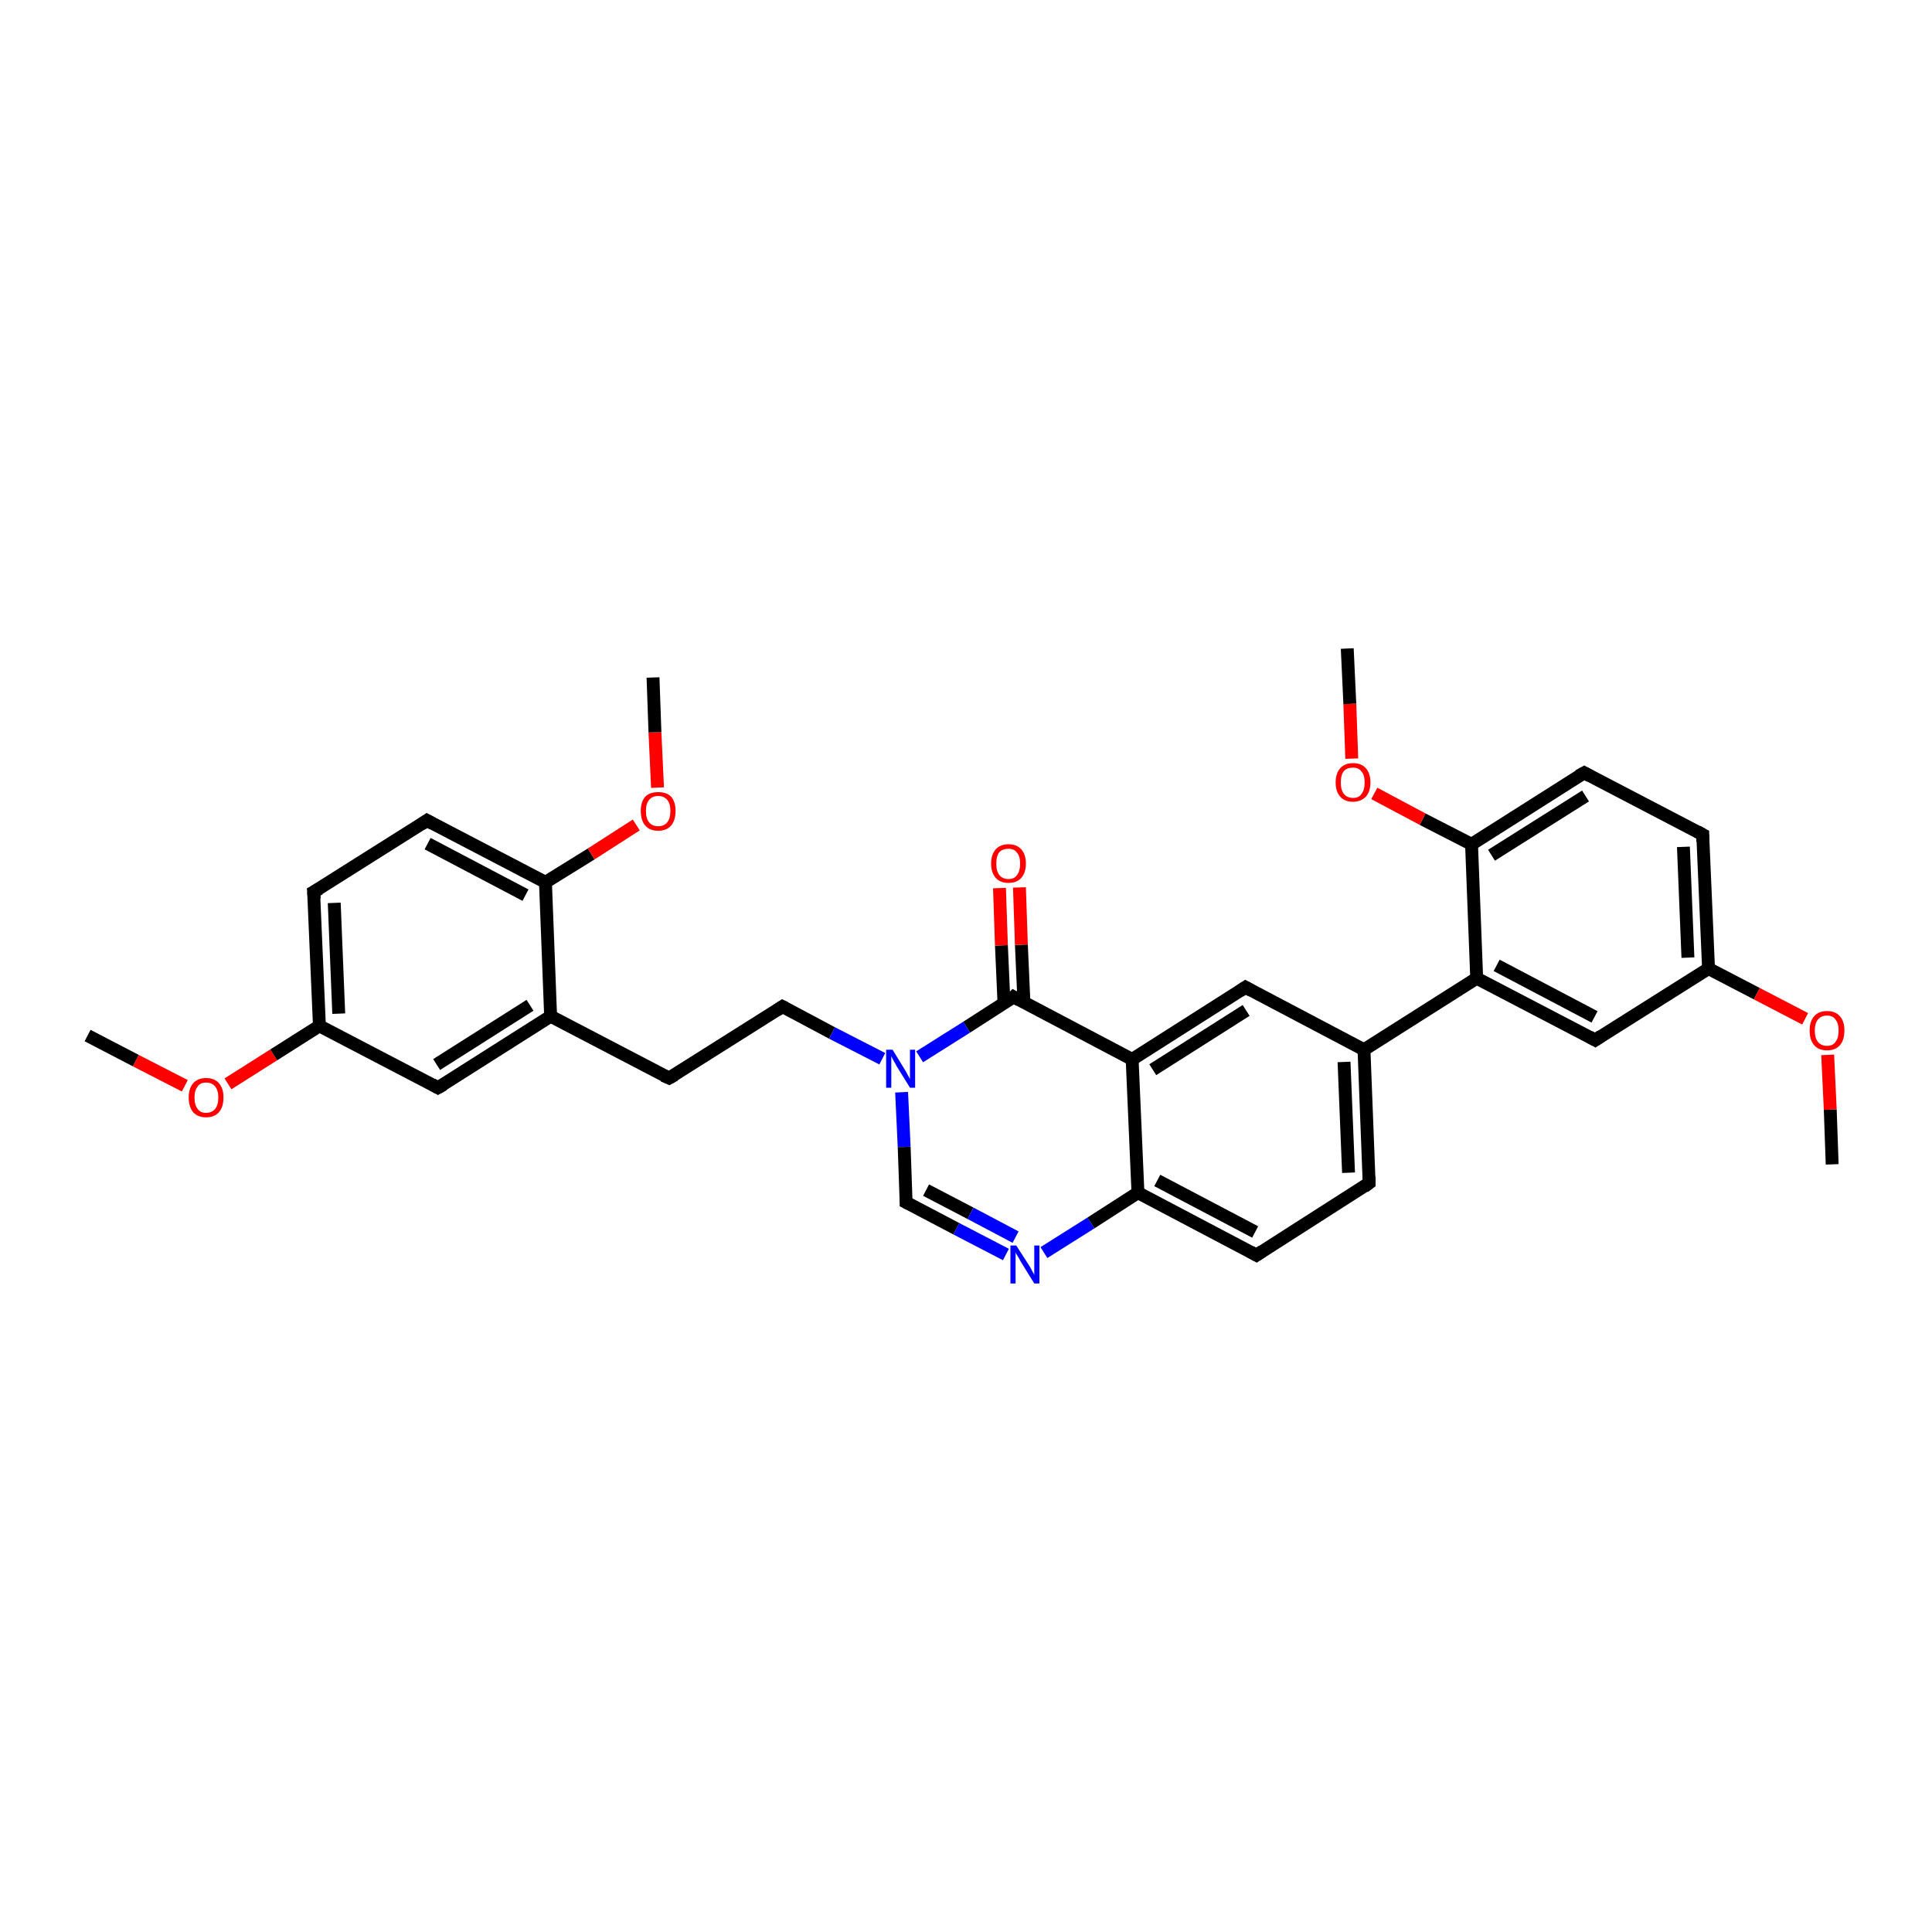 <?xml version='1.0' encoding='iso-8859-1'?>
<svg version='1.1' baseProfile='full'
              xmlns='http://www.w3.org/2000/svg'
                      xmlns:rdkit='http://www.rdkit.org/xml'
                      xmlns:xlink='http://www.w3.org/1999/xlink'
                  xml:space='preserve'
width='300px' height='300px' viewBox='0 0 300 300'>
<!-- END OF HEADER -->
<rect style='opacity:1.0;fill:#FFFFFF;stroke:none' width='300.0' height='300.0' x='0.0' y='0.0'> </rect>
<path class='bond-0 atom-0 atom-1' d='M 13.6,160.8 L 21.1,164.7' style='fill:none;fill-rule:evenodd;stroke:#000000;stroke-width:2.0px;stroke-linecap:butt;stroke-linejoin:miter;stroke-opacity:1' />
<path class='bond-0 atom-0 atom-1' d='M 21.1,164.7 L 28.7,168.6' style='fill:none;fill-rule:evenodd;stroke:#FF0000;stroke-width:2.0px;stroke-linecap:butt;stroke-linejoin:miter;stroke-opacity:1' />
<path class='bond-1 atom-1 atom-2' d='M 35.4,168.3 L 42.5,163.8' style='fill:none;fill-rule:evenodd;stroke:#FF0000;stroke-width:2.0px;stroke-linecap:butt;stroke-linejoin:miter;stroke-opacity:1' />
<path class='bond-1 atom-1 atom-2' d='M 42.5,163.8 L 49.6,159.3' style='fill:none;fill-rule:evenodd;stroke:#000000;stroke-width:2.0px;stroke-linecap:butt;stroke-linejoin:miter;stroke-opacity:1' />
<path class='bond-2 atom-2 atom-3' d='M 49.6,159.3 L 48.7,138.5' style='fill:none;fill-rule:evenodd;stroke:#000000;stroke-width:2.0px;stroke-linecap:butt;stroke-linejoin:miter;stroke-opacity:1' />
<path class='bond-2 atom-2 atom-3' d='M 52.6,157.4 L 51.9,140.2' style='fill:none;fill-rule:evenodd;stroke:#000000;stroke-width:2.0px;stroke-linecap:butt;stroke-linejoin:miter;stroke-opacity:1' />
<path class='bond-3 atom-3 atom-4' d='M 48.7,138.5 L 66.3,127.4' style='fill:none;fill-rule:evenodd;stroke:#000000;stroke-width:2.0px;stroke-linecap:butt;stroke-linejoin:miter;stroke-opacity:1' />
<path class='bond-4 atom-4 atom-5' d='M 66.3,127.4 L 84.7,137.0' style='fill:none;fill-rule:evenodd;stroke:#000000;stroke-width:2.0px;stroke-linecap:butt;stroke-linejoin:miter;stroke-opacity:1' />
<path class='bond-4 atom-4 atom-5' d='M 66.4,131.0 L 81.6,139.0' style='fill:none;fill-rule:evenodd;stroke:#000000;stroke-width:2.0px;stroke-linecap:butt;stroke-linejoin:miter;stroke-opacity:1' />
<path class='bond-5 atom-5 atom-6' d='M 84.7,137.0 L 91.8,132.6' style='fill:none;fill-rule:evenodd;stroke:#000000;stroke-width:2.0px;stroke-linecap:butt;stroke-linejoin:miter;stroke-opacity:1' />
<path class='bond-5 atom-5 atom-6' d='M 91.8,132.6 L 98.8,128.1' style='fill:none;fill-rule:evenodd;stroke:#FF0000;stroke-width:2.0px;stroke-linecap:butt;stroke-linejoin:miter;stroke-opacity:1' />
<path class='bond-6 atom-6 atom-7' d='M 102.1,122.3 L 101.7,113.7' style='fill:none;fill-rule:evenodd;stroke:#FF0000;stroke-width:2.0px;stroke-linecap:butt;stroke-linejoin:miter;stroke-opacity:1' />
<path class='bond-6 atom-6 atom-7' d='M 101.7,113.7 L 101.4,105.2' style='fill:none;fill-rule:evenodd;stroke:#000000;stroke-width:2.0px;stroke-linecap:butt;stroke-linejoin:miter;stroke-opacity:1' />
<path class='bond-7 atom-5 atom-8' d='M 84.7,137.0 L 85.5,157.8' style='fill:none;fill-rule:evenodd;stroke:#000000;stroke-width:2.0px;stroke-linecap:butt;stroke-linejoin:miter;stroke-opacity:1' />
<path class='bond-8 atom-8 atom-9' d='M 85.5,157.8 L 103.9,167.4' style='fill:none;fill-rule:evenodd;stroke:#000000;stroke-width:2.0px;stroke-linecap:butt;stroke-linejoin:miter;stroke-opacity:1' />
<path class='bond-9 atom-9 atom-10' d='M 103.9,167.4 L 121.5,156.3' style='fill:none;fill-rule:evenodd;stroke:#000000;stroke-width:2.0px;stroke-linecap:butt;stroke-linejoin:miter;stroke-opacity:1' />
<path class='bond-10 atom-10 atom-11' d='M 121.5,156.3 L 129.2,160.4' style='fill:none;fill-rule:evenodd;stroke:#000000;stroke-width:2.0px;stroke-linecap:butt;stroke-linejoin:miter;stroke-opacity:1' />
<path class='bond-10 atom-10 atom-11' d='M 129.2,160.4 L 137.0,164.4' style='fill:none;fill-rule:evenodd;stroke:#0000FF;stroke-width:2.0px;stroke-linecap:butt;stroke-linejoin:miter;stroke-opacity:1' />
<path class='bond-11 atom-11 atom-12' d='M 140.0,169.6 L 140.4,178.1' style='fill:none;fill-rule:evenodd;stroke:#0000FF;stroke-width:2.0px;stroke-linecap:butt;stroke-linejoin:miter;stroke-opacity:1' />
<path class='bond-11 atom-11 atom-12' d='M 140.4,178.1 L 140.7,186.7' style='fill:none;fill-rule:evenodd;stroke:#000000;stroke-width:2.0px;stroke-linecap:butt;stroke-linejoin:miter;stroke-opacity:1' />
<path class='bond-12 atom-12 atom-13' d='M 140.7,186.7 L 148.5,190.8' style='fill:none;fill-rule:evenodd;stroke:#000000;stroke-width:2.0px;stroke-linecap:butt;stroke-linejoin:miter;stroke-opacity:1' />
<path class='bond-12 atom-12 atom-13' d='M 148.5,190.8 L 156.2,194.8' style='fill:none;fill-rule:evenodd;stroke:#0000FF;stroke-width:2.0px;stroke-linecap:butt;stroke-linejoin:miter;stroke-opacity:1' />
<path class='bond-12 atom-12 atom-13' d='M 143.8,184.8 L 150.7,188.4' style='fill:none;fill-rule:evenodd;stroke:#000000;stroke-width:2.0px;stroke-linecap:butt;stroke-linejoin:miter;stroke-opacity:1' />
<path class='bond-12 atom-12 atom-13' d='M 150.7,188.4 L 157.7,192.1' style='fill:none;fill-rule:evenodd;stroke:#0000FF;stroke-width:2.0px;stroke-linecap:butt;stroke-linejoin:miter;stroke-opacity:1' />
<path class='bond-13 atom-13 atom-14' d='M 162.1,194.5 L 169.4,189.9' style='fill:none;fill-rule:evenodd;stroke:#0000FF;stroke-width:2.0px;stroke-linecap:butt;stroke-linejoin:miter;stroke-opacity:1' />
<path class='bond-13 atom-13 atom-14' d='M 169.4,189.9 L 176.7,185.2' style='fill:none;fill-rule:evenodd;stroke:#000000;stroke-width:2.0px;stroke-linecap:butt;stroke-linejoin:miter;stroke-opacity:1' />
<path class='bond-14 atom-14 atom-15' d='M 176.7,185.2 L 195.1,194.9' style='fill:none;fill-rule:evenodd;stroke:#000000;stroke-width:2.0px;stroke-linecap:butt;stroke-linejoin:miter;stroke-opacity:1' />
<path class='bond-14 atom-14 atom-15' d='M 179.7,183.3 L 194.9,191.3' style='fill:none;fill-rule:evenodd;stroke:#000000;stroke-width:2.0px;stroke-linecap:butt;stroke-linejoin:miter;stroke-opacity:1' />
<path class='bond-15 atom-15 atom-16' d='M 195.1,194.9 L 212.6,183.7' style='fill:none;fill-rule:evenodd;stroke:#000000;stroke-width:2.0px;stroke-linecap:butt;stroke-linejoin:miter;stroke-opacity:1' />
<path class='bond-16 atom-16 atom-17' d='M 212.6,183.7 L 211.8,163.0' style='fill:none;fill-rule:evenodd;stroke:#000000;stroke-width:2.0px;stroke-linecap:butt;stroke-linejoin:miter;stroke-opacity:1' />
<path class='bond-16 atom-16 atom-17' d='M 209.4,182.1 L 208.7,164.9' style='fill:none;fill-rule:evenodd;stroke:#000000;stroke-width:2.0px;stroke-linecap:butt;stroke-linejoin:miter;stroke-opacity:1' />
<path class='bond-17 atom-17 atom-18' d='M 211.8,163.0 L 193.4,153.3' style='fill:none;fill-rule:evenodd;stroke:#000000;stroke-width:2.0px;stroke-linecap:butt;stroke-linejoin:miter;stroke-opacity:1' />
<path class='bond-18 atom-18 atom-19' d='M 193.4,153.3 L 175.8,164.5' style='fill:none;fill-rule:evenodd;stroke:#000000;stroke-width:2.0px;stroke-linecap:butt;stroke-linejoin:miter;stroke-opacity:1' />
<path class='bond-18 atom-18 atom-19' d='M 193.5,156.9 L 179.0,166.1' style='fill:none;fill-rule:evenodd;stroke:#000000;stroke-width:2.0px;stroke-linecap:butt;stroke-linejoin:miter;stroke-opacity:1' />
<path class='bond-19 atom-19 atom-20' d='M 175.8,164.5 L 157.4,154.8' style='fill:none;fill-rule:evenodd;stroke:#000000;stroke-width:2.0px;stroke-linecap:butt;stroke-linejoin:miter;stroke-opacity:1' />
<path class='bond-20 atom-20 atom-21' d='M 159.0,155.7 L 158.6,146.7' style='fill:none;fill-rule:evenodd;stroke:#000000;stroke-width:2.0px;stroke-linecap:butt;stroke-linejoin:miter;stroke-opacity:1' />
<path class='bond-20 atom-20 atom-21' d='M 158.6,146.7 L 158.3,137.8' style='fill:none;fill-rule:evenodd;stroke:#FF0000;stroke-width:2.0px;stroke-linecap:butt;stroke-linejoin:miter;stroke-opacity:1' />
<path class='bond-20 atom-20 atom-21' d='M 155.9,155.8 L 155.5,146.8' style='fill:none;fill-rule:evenodd;stroke:#000000;stroke-width:2.0px;stroke-linecap:butt;stroke-linejoin:miter;stroke-opacity:1' />
<path class='bond-20 atom-20 atom-21' d='M 155.5,146.8 L 155.2,137.9' style='fill:none;fill-rule:evenodd;stroke:#FF0000;stroke-width:2.0px;stroke-linecap:butt;stroke-linejoin:miter;stroke-opacity:1' />
<path class='bond-21 atom-17 atom-22' d='M 211.8,163.0 L 229.3,151.9' style='fill:none;fill-rule:evenodd;stroke:#000000;stroke-width:2.0px;stroke-linecap:butt;stroke-linejoin:miter;stroke-opacity:1' />
<path class='bond-22 atom-22 atom-23' d='M 229.3,151.9 L 247.7,161.5' style='fill:none;fill-rule:evenodd;stroke:#000000;stroke-width:2.0px;stroke-linecap:butt;stroke-linejoin:miter;stroke-opacity:1' />
<path class='bond-22 atom-22 atom-23' d='M 232.4,149.9 L 247.6,157.9' style='fill:none;fill-rule:evenodd;stroke:#000000;stroke-width:2.0px;stroke-linecap:butt;stroke-linejoin:miter;stroke-opacity:1' />
<path class='bond-23 atom-23 atom-24' d='M 247.7,161.5 L 265.3,150.4' style='fill:none;fill-rule:evenodd;stroke:#000000;stroke-width:2.0px;stroke-linecap:butt;stroke-linejoin:miter;stroke-opacity:1' />
<path class='bond-24 atom-24 atom-25' d='M 265.3,150.4 L 272.8,154.3' style='fill:none;fill-rule:evenodd;stroke:#000000;stroke-width:2.0px;stroke-linecap:butt;stroke-linejoin:miter;stroke-opacity:1' />
<path class='bond-24 atom-24 atom-25' d='M 272.8,154.3 L 280.3,158.2' style='fill:none;fill-rule:evenodd;stroke:#FF0000;stroke-width:2.0px;stroke-linecap:butt;stroke-linejoin:miter;stroke-opacity:1' />
<path class='bond-25 atom-25 atom-26' d='M 283.8,163.8 L 284.2,172.3' style='fill:none;fill-rule:evenodd;stroke:#FF0000;stroke-width:2.0px;stroke-linecap:butt;stroke-linejoin:miter;stroke-opacity:1' />
<path class='bond-25 atom-25 atom-26' d='M 284.2,172.3 L 284.5,180.8' style='fill:none;fill-rule:evenodd;stroke:#000000;stroke-width:2.0px;stroke-linecap:butt;stroke-linejoin:miter;stroke-opacity:1' />
<path class='bond-26 atom-24 atom-27' d='M 265.3,150.4 L 264.4,129.6' style='fill:none;fill-rule:evenodd;stroke:#000000;stroke-width:2.0px;stroke-linecap:butt;stroke-linejoin:miter;stroke-opacity:1' />
<path class='bond-26 atom-24 atom-27' d='M 262.1,148.7 L 261.4,131.5' style='fill:none;fill-rule:evenodd;stroke:#000000;stroke-width:2.0px;stroke-linecap:butt;stroke-linejoin:miter;stroke-opacity:1' />
<path class='bond-27 atom-27 atom-28' d='M 264.4,129.6 L 246.0,120.0' style='fill:none;fill-rule:evenodd;stroke:#000000;stroke-width:2.0px;stroke-linecap:butt;stroke-linejoin:miter;stroke-opacity:1' />
<path class='bond-28 atom-28 atom-29' d='M 246.0,120.0 L 228.5,131.1' style='fill:none;fill-rule:evenodd;stroke:#000000;stroke-width:2.0px;stroke-linecap:butt;stroke-linejoin:miter;stroke-opacity:1' />
<path class='bond-28 atom-28 atom-29' d='M 246.2,123.6 L 231.6,132.8' style='fill:none;fill-rule:evenodd;stroke:#000000;stroke-width:2.0px;stroke-linecap:butt;stroke-linejoin:miter;stroke-opacity:1' />
<path class='bond-29 atom-29 atom-30' d='M 228.5,131.1 L 220.9,127.2' style='fill:none;fill-rule:evenodd;stroke:#000000;stroke-width:2.0px;stroke-linecap:butt;stroke-linejoin:miter;stroke-opacity:1' />
<path class='bond-29 atom-29 atom-30' d='M 220.9,127.2 L 213.4,123.2' style='fill:none;fill-rule:evenodd;stroke:#FF0000;stroke-width:2.0px;stroke-linecap:butt;stroke-linejoin:miter;stroke-opacity:1' />
<path class='bond-30 atom-30 atom-31' d='M 209.9,117.8 L 209.6,109.3' style='fill:none;fill-rule:evenodd;stroke:#FF0000;stroke-width:2.0px;stroke-linecap:butt;stroke-linejoin:miter;stroke-opacity:1' />
<path class='bond-30 atom-30 atom-31' d='M 209.6,109.3 L 209.2,100.7' style='fill:none;fill-rule:evenodd;stroke:#000000;stroke-width:2.0px;stroke-linecap:butt;stroke-linejoin:miter;stroke-opacity:1' />
<path class='bond-31 atom-8 atom-32' d='M 85.5,157.8 L 68.0,168.9' style='fill:none;fill-rule:evenodd;stroke:#000000;stroke-width:2.0px;stroke-linecap:butt;stroke-linejoin:miter;stroke-opacity:1' />
<path class='bond-31 atom-8 atom-32' d='M 82.3,156.1 L 67.8,165.3' style='fill:none;fill-rule:evenodd;stroke:#000000;stroke-width:2.0px;stroke-linecap:butt;stroke-linejoin:miter;stroke-opacity:1' />
<path class='bond-32 atom-32 atom-2' d='M 68.0,168.9 L 49.6,159.3' style='fill:none;fill-rule:evenodd;stroke:#000000;stroke-width:2.0px;stroke-linecap:butt;stroke-linejoin:miter;stroke-opacity:1' />
<path class='bond-33 atom-20 atom-11' d='M 157.4,154.8 L 150.1,159.5' style='fill:none;fill-rule:evenodd;stroke:#000000;stroke-width:2.0px;stroke-linecap:butt;stroke-linejoin:miter;stroke-opacity:1' />
<path class='bond-33 atom-20 atom-11' d='M 150.1,159.5 L 142.8,164.1' style='fill:none;fill-rule:evenodd;stroke:#0000FF;stroke-width:2.0px;stroke-linecap:butt;stroke-linejoin:miter;stroke-opacity:1' />
<path class='bond-34 atom-29 atom-22' d='M 228.5,131.1 L 229.3,151.9' style='fill:none;fill-rule:evenodd;stroke:#000000;stroke-width:2.0px;stroke-linecap:butt;stroke-linejoin:miter;stroke-opacity:1' />
<path class='bond-35 atom-19 atom-14' d='M 175.8,164.5 L 176.7,185.2' style='fill:none;fill-rule:evenodd;stroke:#000000;stroke-width:2.0px;stroke-linecap:butt;stroke-linejoin:miter;stroke-opacity:1' />
<path d='M 48.8,139.6 L 48.7,138.5 L 49.6,138.0' style='fill:none;stroke:#000000;stroke-width:2.0px;stroke-linecap:butt;stroke-linejoin:miter;stroke-opacity:1;' />
<path d='M 65.4,128.0 L 66.3,127.4 L 67.2,127.9' style='fill:none;stroke:#000000;stroke-width:2.0px;stroke-linecap:butt;stroke-linejoin:miter;stroke-opacity:1;' />
<path d='M 103.0,167.0 L 103.9,167.4 L 104.8,166.9' style='fill:none;stroke:#000000;stroke-width:2.0px;stroke-linecap:butt;stroke-linejoin:miter;stroke-opacity:1;' />
<path d='M 120.6,156.9 L 121.5,156.3 L 121.9,156.5' style='fill:none;stroke:#000000;stroke-width:2.0px;stroke-linecap:butt;stroke-linejoin:miter;stroke-opacity:1;' />
<path d='M 140.7,186.3 L 140.7,186.7 L 141.1,186.9' style='fill:none;stroke:#000000;stroke-width:2.0px;stroke-linecap:butt;stroke-linejoin:miter;stroke-opacity:1;' />
<path d='M 194.2,194.4 L 195.1,194.9 L 196.0,194.3' style='fill:none;stroke:#000000;stroke-width:2.0px;stroke-linecap:butt;stroke-linejoin:miter;stroke-opacity:1;' />
<path d='M 211.8,184.3 L 212.6,183.7 L 212.6,182.7' style='fill:none;stroke:#000000;stroke-width:2.0px;stroke-linecap:butt;stroke-linejoin:miter;stroke-opacity:1;' />
<path d='M 194.3,153.8 L 193.4,153.3 L 192.5,153.9' style='fill:none;stroke:#000000;stroke-width:2.0px;stroke-linecap:butt;stroke-linejoin:miter;stroke-opacity:1;' />
<path d='M 158.3,155.3 L 157.4,154.8 L 157.1,155.1' style='fill:none;stroke:#000000;stroke-width:2.0px;stroke-linecap:butt;stroke-linejoin:miter;stroke-opacity:1;' />
<path d='M 246.8,161.0 L 247.7,161.5 L 248.6,160.9' style='fill:none;stroke:#000000;stroke-width:2.0px;stroke-linecap:butt;stroke-linejoin:miter;stroke-opacity:1;' />
<path d='M 264.4,130.7 L 264.4,129.6 L 263.5,129.1' style='fill:none;stroke:#000000;stroke-width:2.0px;stroke-linecap:butt;stroke-linejoin:miter;stroke-opacity:1;' />
<path d='M 246.9,120.5 L 246.0,120.0 L 245.1,120.5' style='fill:none;stroke:#000000;stroke-width:2.0px;stroke-linecap:butt;stroke-linejoin:miter;stroke-opacity:1;' />
<path d='M 68.9,168.4 L 68.0,168.9 L 67.1,168.4' style='fill:none;stroke:#000000;stroke-width:2.0px;stroke-linecap:butt;stroke-linejoin:miter;stroke-opacity:1;' />
<path class='atom-1' d='M 29.3 170.4
Q 29.3 169.0, 30.0 168.2
Q 30.7 167.4, 32.0 167.4
Q 33.3 167.4, 34.0 168.2
Q 34.7 169.0, 34.7 170.4
Q 34.7 171.9, 34.0 172.7
Q 33.3 173.5, 32.0 173.5
Q 30.7 173.5, 30.0 172.7
Q 29.3 171.9, 29.3 170.4
M 32.0 172.8
Q 32.9 172.8, 33.4 172.2
Q 33.9 171.6, 33.9 170.4
Q 33.9 169.3, 33.4 168.7
Q 32.9 168.1, 32.0 168.1
Q 31.1 168.1, 30.7 168.7
Q 30.2 169.3, 30.2 170.4
Q 30.2 171.6, 30.7 172.2
Q 31.1 172.8, 32.0 172.8
' fill='#FF0000'/>
<path class='atom-6' d='M 99.5 125.9
Q 99.5 124.5, 100.2 123.7
Q 100.9 123.0, 102.2 123.0
Q 103.5 123.0, 104.2 123.7
Q 104.9 124.5, 104.9 125.9
Q 104.9 127.4, 104.2 128.2
Q 103.5 129.0, 102.2 129.0
Q 100.9 129.0, 100.2 128.2
Q 99.5 127.4, 99.5 125.9
M 102.2 128.3
Q 103.1 128.3, 103.6 127.7
Q 104.1 127.1, 104.1 125.9
Q 104.1 124.8, 103.6 124.2
Q 103.1 123.6, 102.2 123.6
Q 101.3 123.6, 100.8 124.2
Q 100.3 124.8, 100.3 125.9
Q 100.3 127.1, 100.8 127.7
Q 101.3 128.3, 102.2 128.3
' fill='#FF0000'/>
<path class='atom-11' d='M 138.6 163.0
L 140.5 166.1
Q 140.7 166.4, 141.0 167.0
Q 141.3 167.5, 141.3 167.6
L 141.3 163.0
L 142.1 163.0
L 142.1 168.9
L 141.3 168.9
L 139.2 165.5
Q 139.0 165.1, 138.7 164.6
Q 138.5 164.2, 138.4 164.0
L 138.4 168.9
L 137.6 168.9
L 137.6 163.0
L 138.6 163.0
' fill='#0000FF'/>
<path class='atom-13' d='M 157.8 193.4
L 159.8 196.5
Q 160.0 196.8, 160.3 197.4
Q 160.6 197.9, 160.6 198.0
L 160.6 193.4
L 161.4 193.4
L 161.4 199.3
L 160.6 199.3
L 158.5 195.9
Q 158.3 195.5, 158.0 195.0
Q 157.7 194.6, 157.7 194.4
L 157.7 199.3
L 156.9 199.3
L 156.9 193.4
L 157.8 193.4
' fill='#0000FF'/>
<path class='atom-21' d='M 153.9 134.1
Q 153.9 132.7, 154.6 131.9
Q 155.3 131.1, 156.6 131.1
Q 157.9 131.1, 158.6 131.9
Q 159.3 132.7, 159.3 134.1
Q 159.3 135.5, 158.6 136.3
Q 157.9 137.1, 156.6 137.1
Q 155.3 137.1, 154.6 136.3
Q 153.9 135.5, 153.9 134.1
M 156.6 136.5
Q 157.5 136.5, 157.9 135.9
Q 158.4 135.3, 158.4 134.1
Q 158.4 132.9, 157.9 132.4
Q 157.5 131.8, 156.6 131.8
Q 155.7 131.8, 155.2 132.3
Q 154.7 132.9, 154.7 134.1
Q 154.7 135.3, 155.2 135.9
Q 155.7 136.5, 156.6 136.5
' fill='#FF0000'/>
<path class='atom-25' d='M 281.0 160.0
Q 281.0 158.6, 281.7 157.8
Q 282.4 157.0, 283.7 157.0
Q 285.0 157.0, 285.7 157.8
Q 286.4 158.6, 286.4 160.0
Q 286.4 161.5, 285.7 162.3
Q 285.0 163.1, 283.7 163.1
Q 282.4 163.1, 281.7 162.3
Q 281.0 161.5, 281.0 160.0
M 283.7 162.4
Q 284.6 162.4, 285.0 161.8
Q 285.5 161.2, 285.5 160.0
Q 285.5 158.9, 285.0 158.3
Q 284.6 157.7, 283.7 157.7
Q 282.8 157.7, 282.3 158.3
Q 281.8 158.9, 281.8 160.0
Q 281.8 161.2, 282.3 161.8
Q 282.8 162.4, 283.7 162.4
' fill='#FF0000'/>
<path class='atom-30' d='M 207.4 121.5
Q 207.4 120.1, 208.1 119.3
Q 208.8 118.5, 210.1 118.5
Q 211.4 118.5, 212.1 119.3
Q 212.8 120.1, 212.8 121.5
Q 212.8 122.9, 212.1 123.7
Q 211.3 124.5, 210.1 124.5
Q 208.8 124.5, 208.1 123.7
Q 207.4 122.9, 207.4 121.5
M 210.1 123.9
Q 211.0 123.9, 211.4 123.3
Q 211.9 122.7, 211.9 121.5
Q 211.9 120.3, 211.4 119.8
Q 211.0 119.2, 210.1 119.2
Q 209.2 119.2, 208.7 119.7
Q 208.2 120.3, 208.2 121.5
Q 208.2 122.7, 208.7 123.3
Q 209.2 123.9, 210.1 123.9
' fill='#FF0000'/>
</svg>
